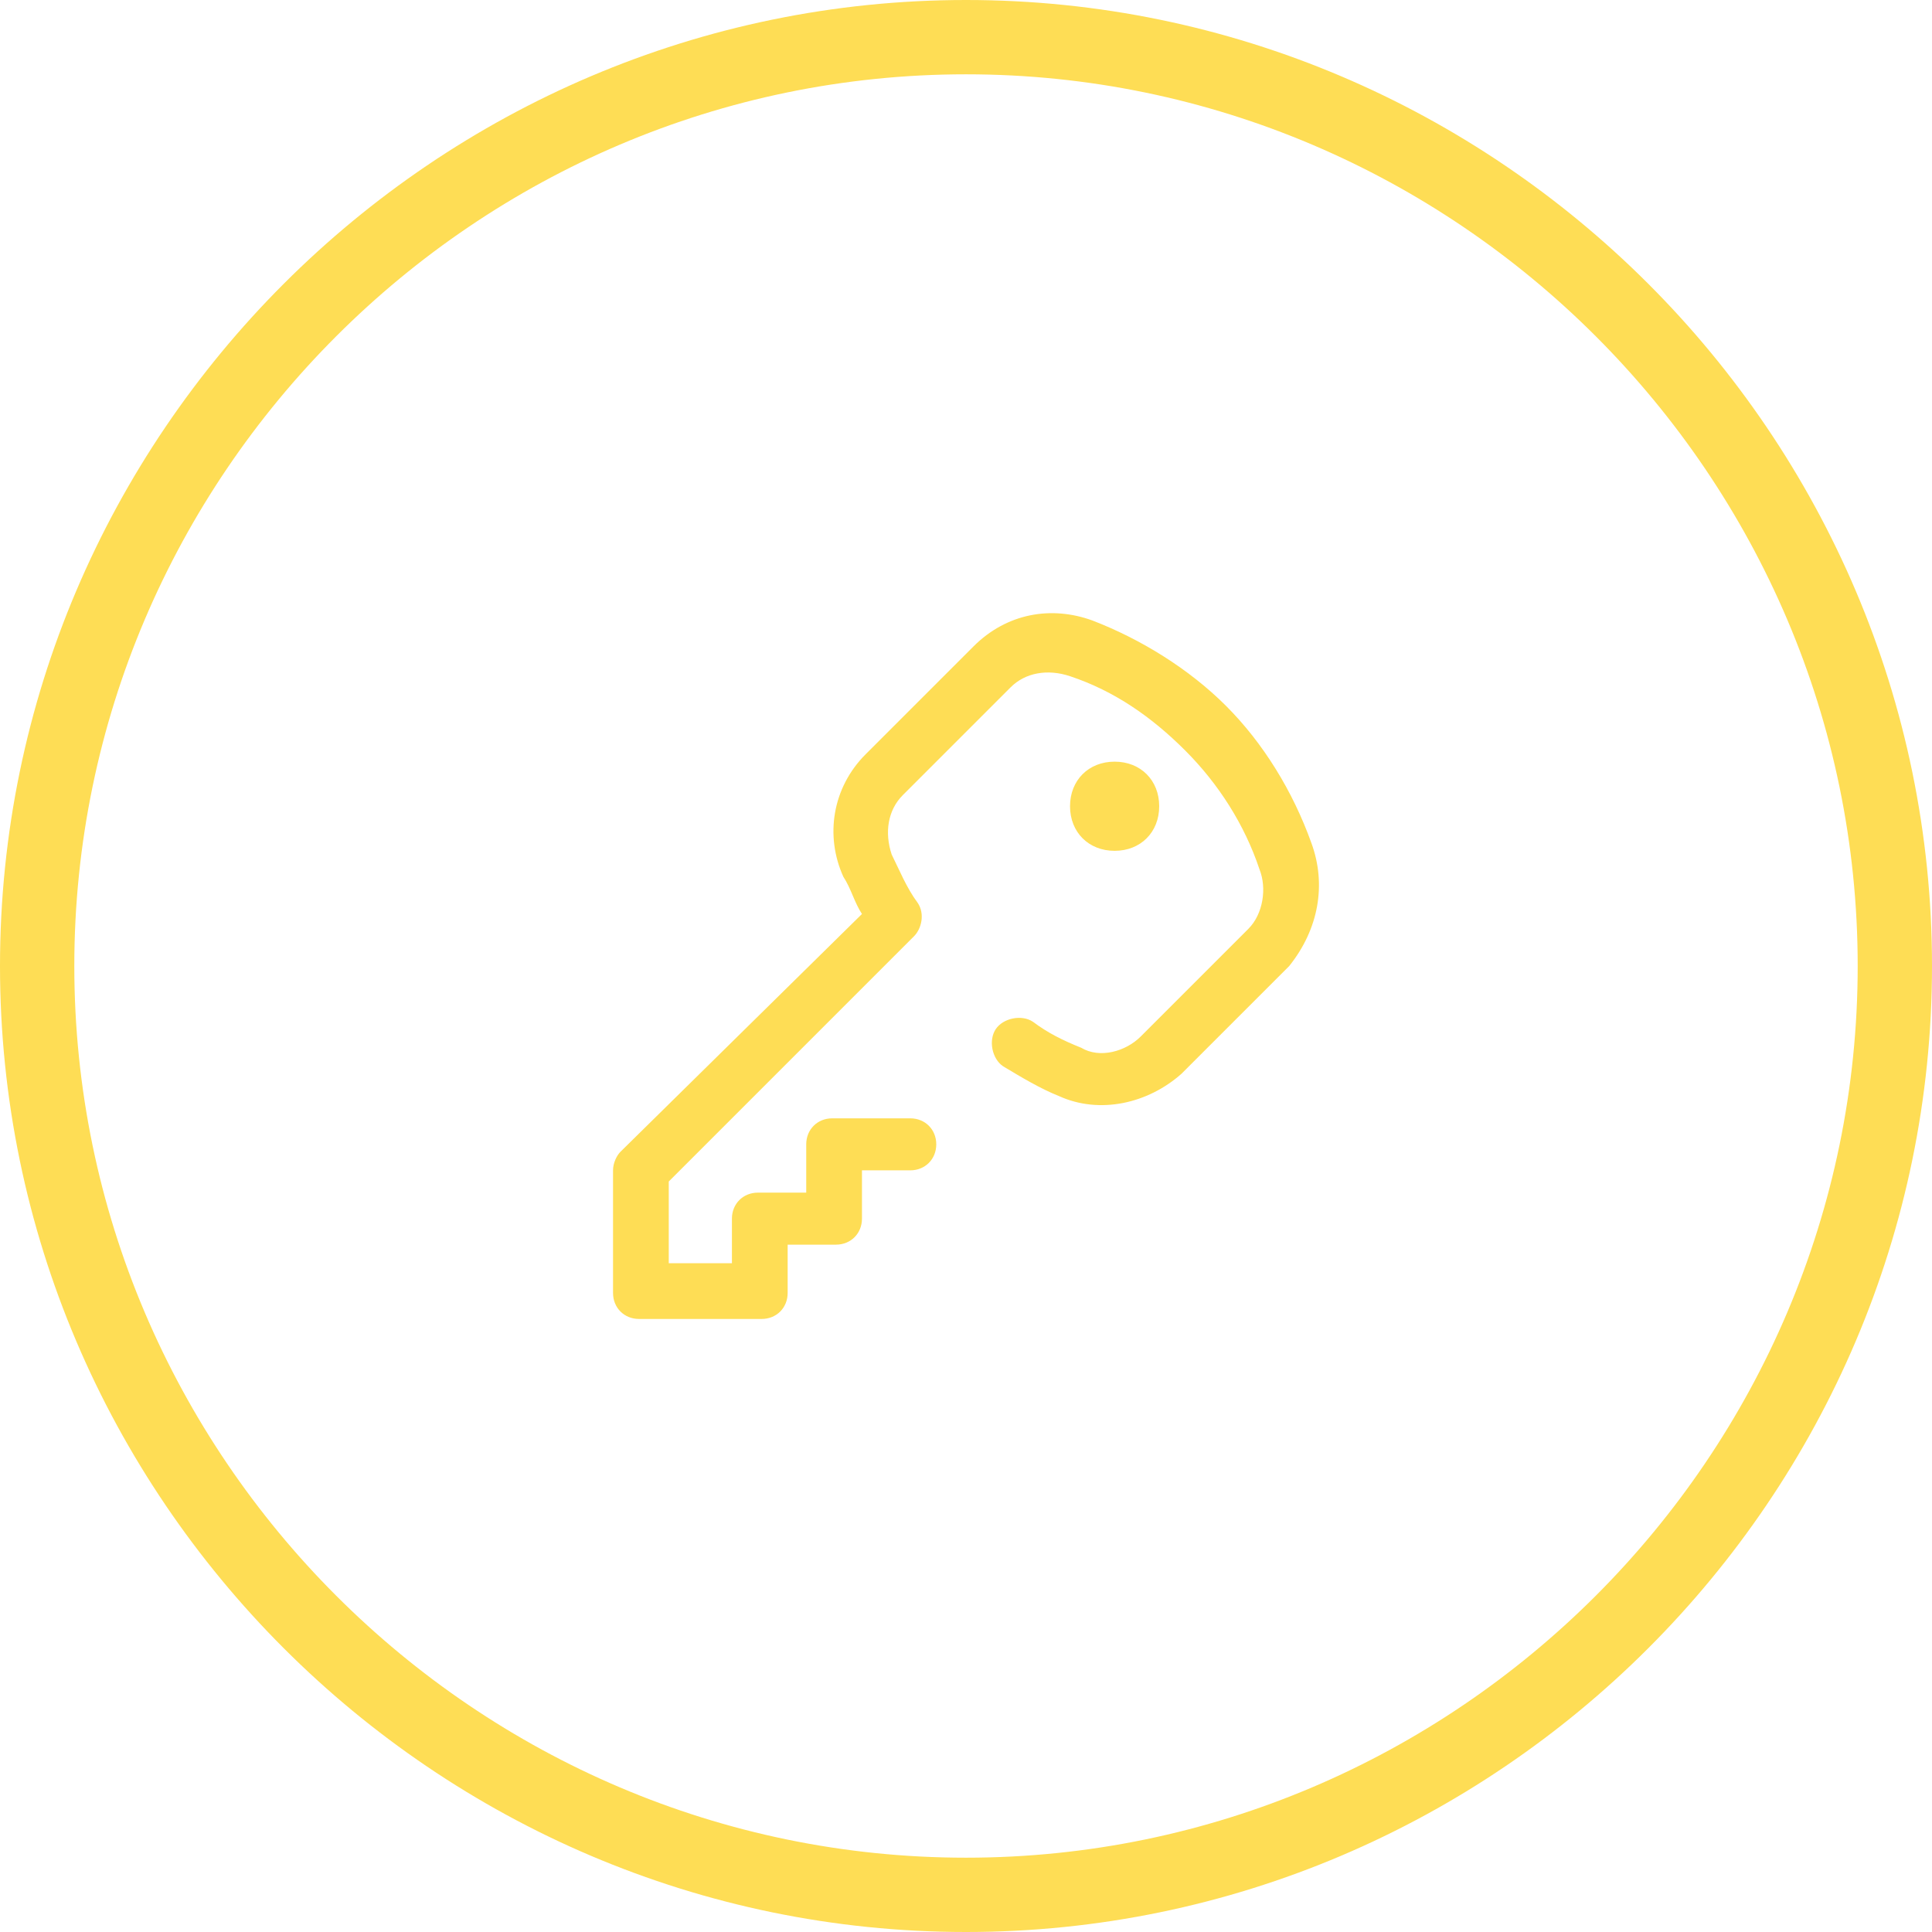 <?xml version="1.0" encoding="utf-8"?>
<!-- Generator: Adobe Illustrator 22.0.1, SVG Export Plug-In . SVG Version: 6.00 Build 0)  -->
<svg version="1.1" id="Layer_1" xmlns="http://www.w3.org/2000/svg" xmlns:xlink="http://www.w3.org/1999/xlink" x="0px" y="0px"
	 viewBox="0 0 52 52" style="enable-background:new 0 0 52 52;" xml:space="preserve">
<style type="text/css">
	.st0{fill:#FEDD55;}
</style>
<g>
	<path class="st0" d="M26,52C11.7,52,0,40.3,0,26C0,11.7,11.7,0,26,0c14.3,0,26,11.7,26,26C52,40.3,40.3,52,26,52z M26,2
		C12.8,2,2,12.8,2,26s10.8,24,24,24s24-10.8,24-24S39.2,2,26,2z"/>
</g>
<path id="Forma_1" class="st0" d="M30,20.5c0.7,0,1.2,0.5,1.2,1.2s-0.5,1.2-1.2,1.2c-0.7,0-1.2-0.5-1.2-1.2
	C28.8,21,29.3,20.5,30,20.5C30,20.5,30,20.5,30,20.5z M35.3,22.7C34.8,21.3,34,20,33,19c-1-1-2.3-1.8-3.6-2.3
	c-1.1-0.4-2.3-0.2-3.2,0.7l-2.9,2.9c-0.9,0.9-1.1,2.2-0.6,3.3c0.2,0.3,0.3,0.7,0.5,1L16.7,31c-0.1,0.1-0.2,0.3-0.2,0.5v3.3
	c0,0.4,0.3,0.7,0.7,0.7l0,0h3.3c0.4,0,0.7-0.3,0.7-0.7l0,0v-1.3h1.3c0.4,0,0.7-0.3,0.7-0.7l0,0v-1.3h1.3c0.4,0,0.7-0.3,0.7-0.7
	s-0.3-0.7-0.7-0.7h-2.1c-0.4,0-0.7,0.3-0.7,0.7c0,0,0,0,0,0v1.3h-1.3c-0.4,0-0.7,0.3-0.7,0.7l0,0V34H18v-2.2l6.6-6.6
	c0.2-0.2,0.3-0.6,0.1-0.9c-0.3-0.4-0.5-0.9-0.7-1.3c-0.2-0.6-0.1-1.2,0.3-1.6l2.9-2.9c0.4-0.4,1-0.5,1.6-0.3c1.2,0.4,2.2,1.1,3.1,2
	c0.9,0.9,1.6,2,2,3.2c0.2,0.5,0.1,1.2-0.3,1.6l-2.9,2.9c-0.4,0.4-1.1,0.6-1.6,0.3c-0.5-0.2-0.9-0.4-1.3-0.7c-0.3-0.2-0.8-0.1-1,0.2
	c-0.2,0.3-0.1,0.8,0.2,1c0.5,0.3,1,0.6,1.5,0.8c1.1,0.5,2.4,0.2,3.3-0.6l2.9-2.9C35.5,25,35.7,23.8,35.3,22.7z"/>
</svg>
